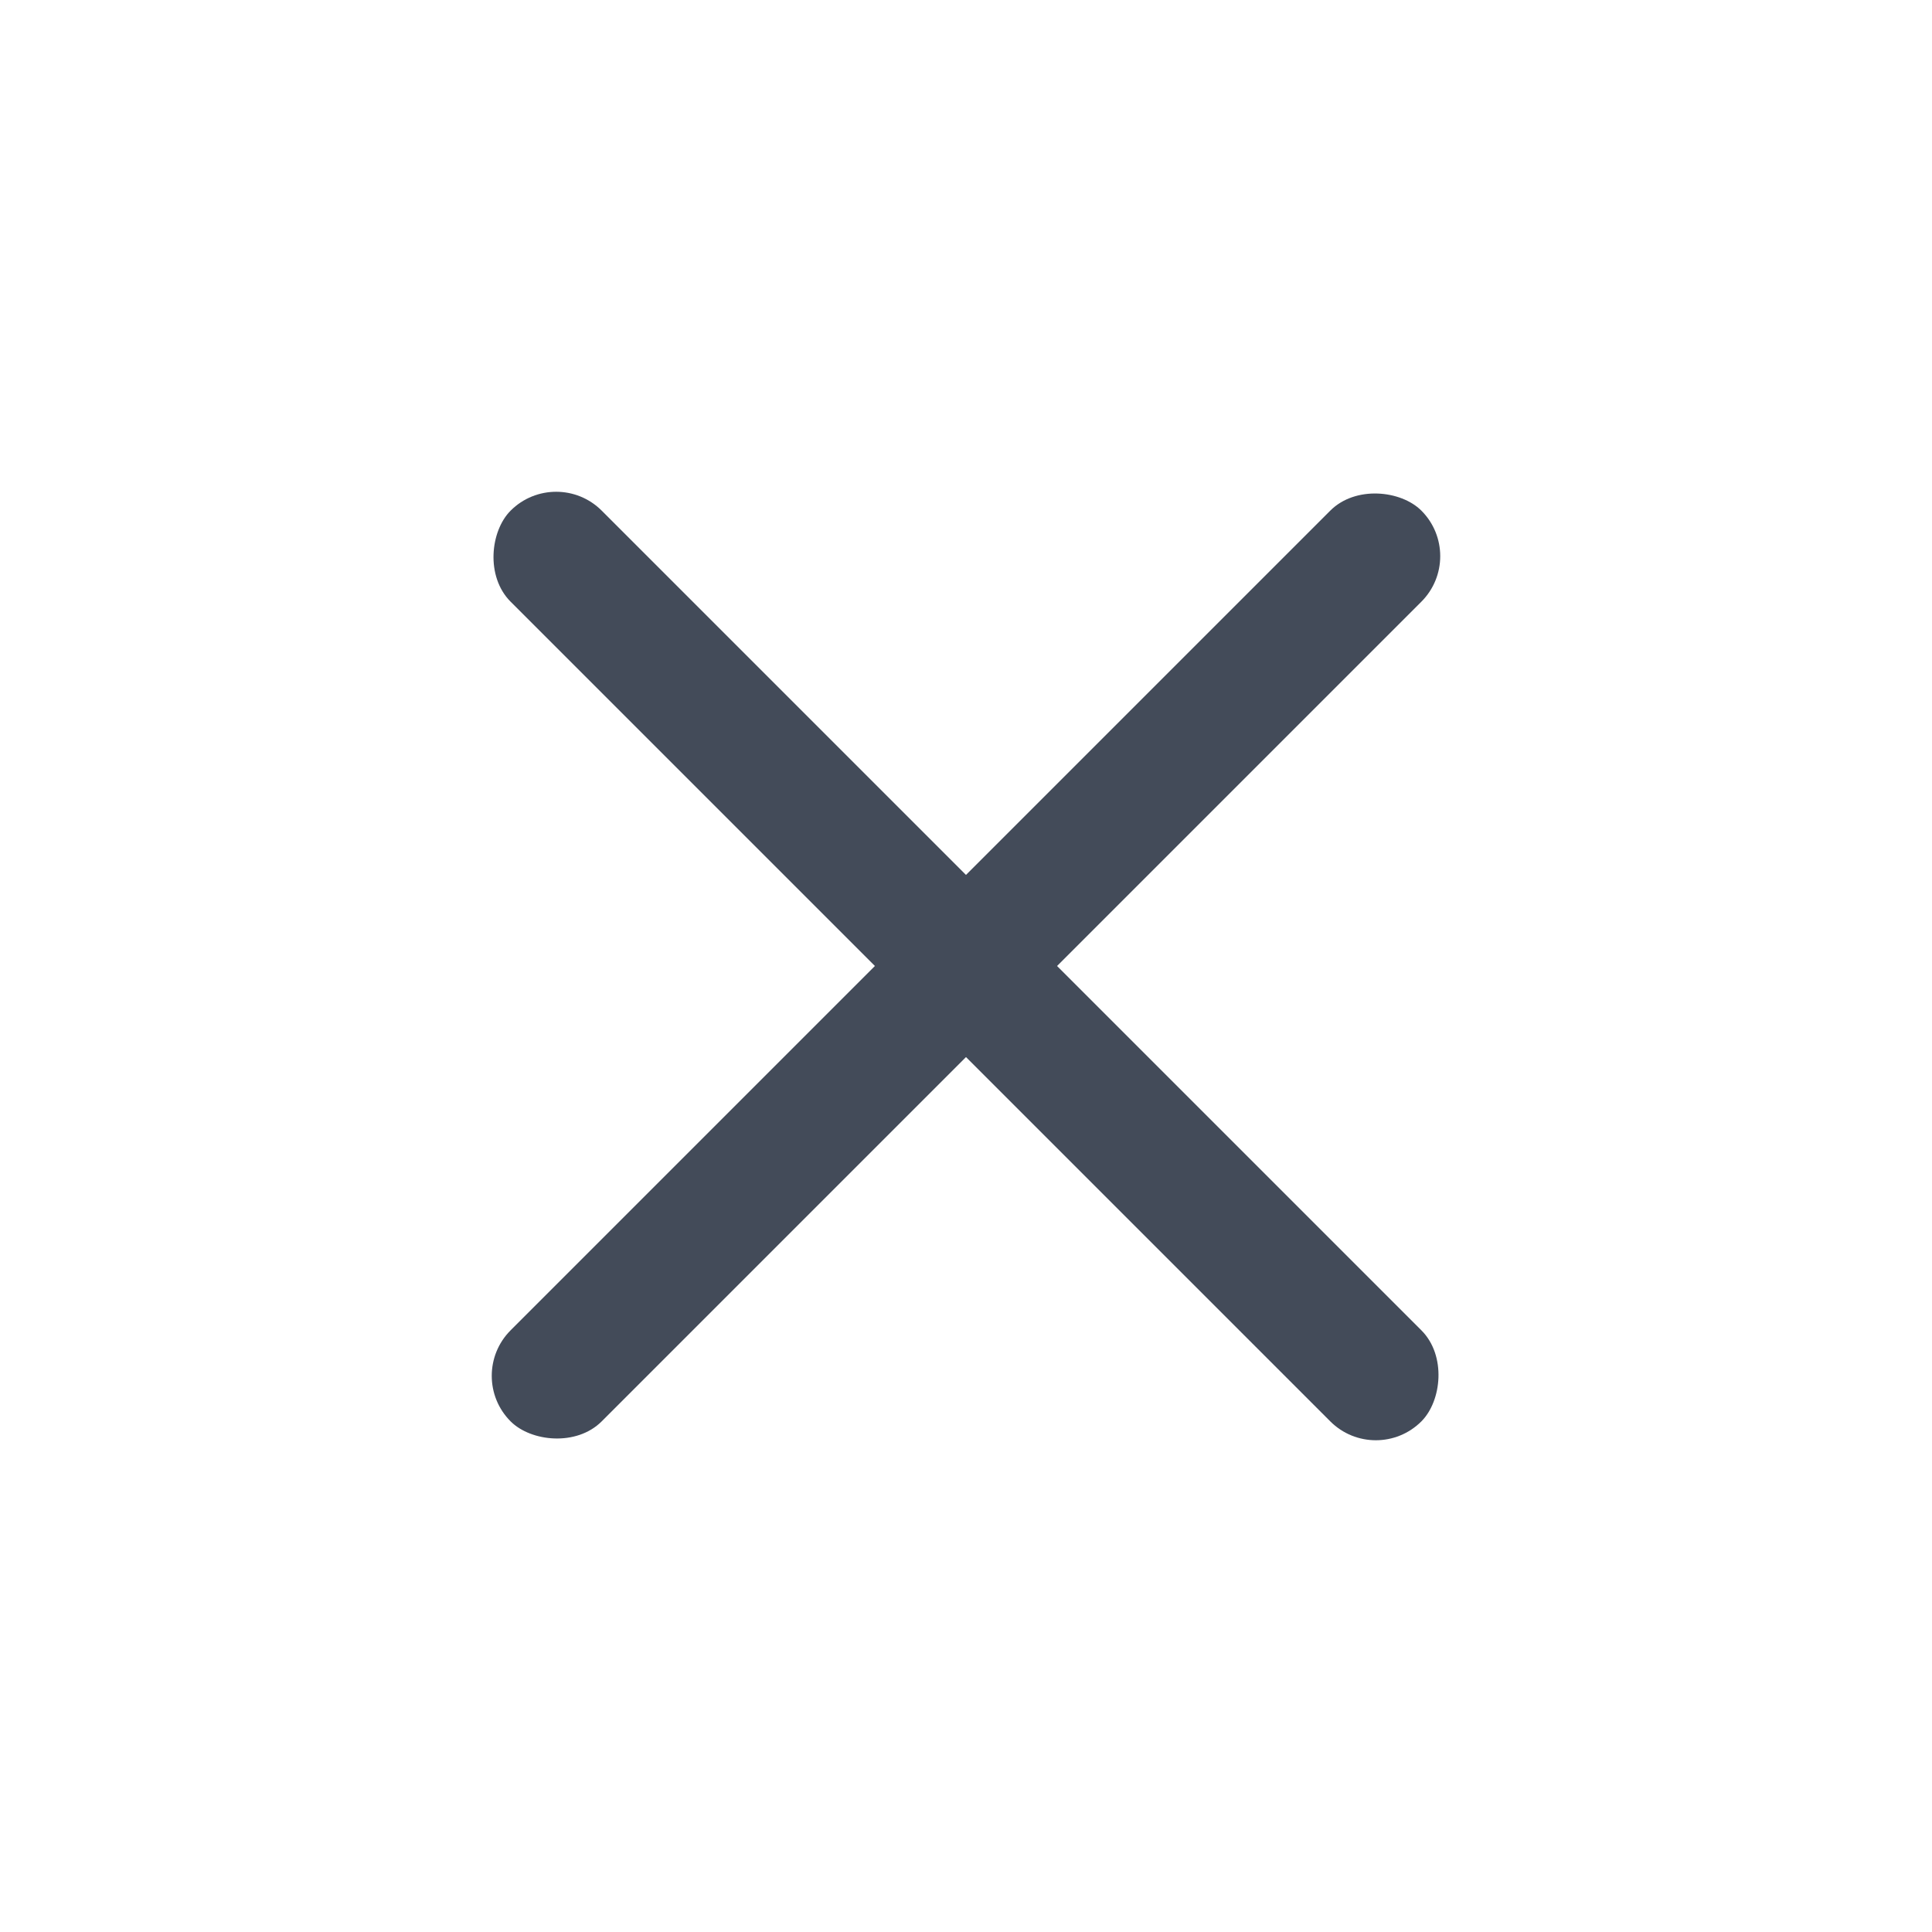 <svg width="30" height="30" viewBox="0 0 30 30" fill="none" xmlns="http://www.w3.org/2000/svg">
<rect x="22.778" y="8.636" width="20" height="2" rx="1" transform="rotate(135 22.778 8.636)" fill="#434B59"/>
<rect x="8.636" y="7.222" width="20" height="2" rx="1" transform="rotate(45 8.636 7.222)" fill="#434B59"/>
</svg>
